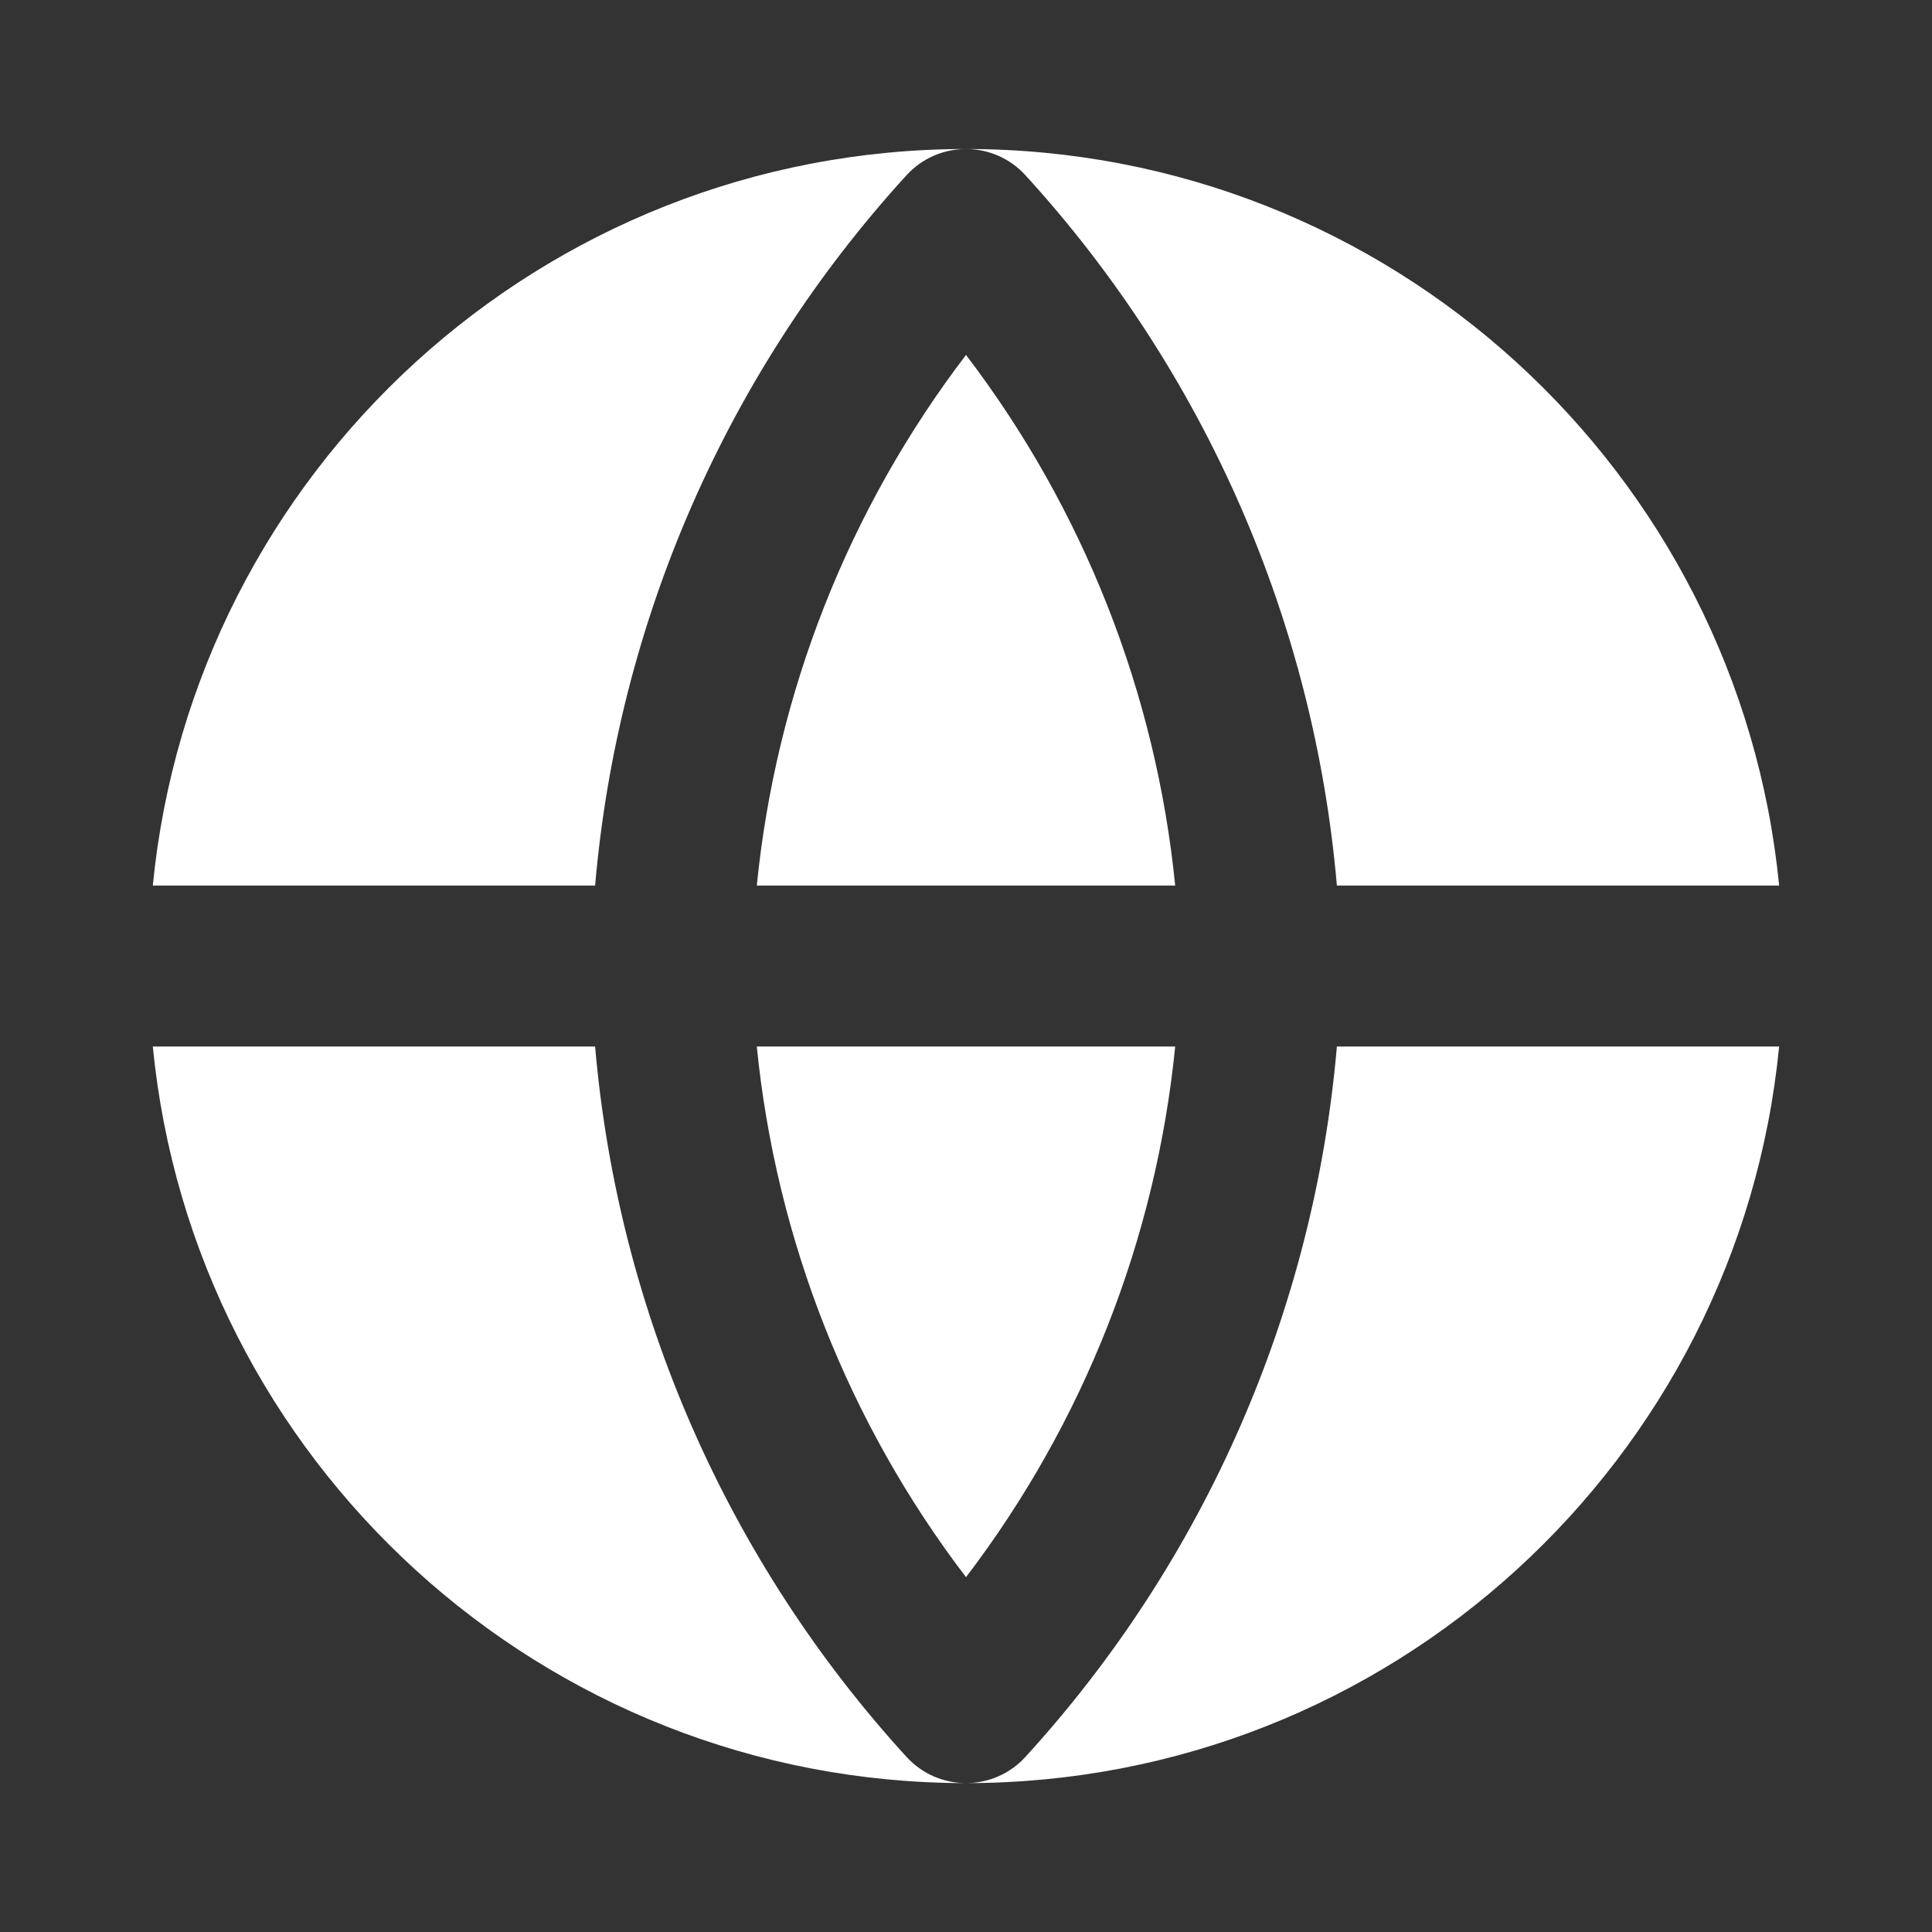 <svg width="32" height="32" viewBox="0 0 32 32" fill="none" xmlns="http://www.w3.org/2000/svg">
<rect x="0" y="0" width="32" height="32" fill="#333333" stroke="none"/>
<g id="globe">
<g id="vector">
<path d="M16.984 2.902C16.732 2.625 16.375 2.468 16 2.468C23.024 2.468 28.799 7.819 29.468 14.668H22.143C21.765 10.297 19.959 6.159 16.984 2.902Z" fill="white"/>
<path d="M29.468 17.334H22.143C21.765 21.705 19.959 25.844 16.984 29.1C16.732 29.377 16.375 29.534 16 29.534C15.625 29.534 15.268 29.377 15.015 29.1C12.041 25.844 10.234 21.705 9.857 17.334H2.531C3.201 24.183 8.976 29.534 16 29.534C23.024 29.534 28.799 24.183 29.468 17.334Z" fill="white"/>
<path d="M2.531 14.668C3.201 7.819 8.976 2.468 16 2.468C15.625 2.468 15.268 2.625 15.015 2.902C12.041 6.159 10.234 10.297 9.857 14.668H2.531Z" fill="white"/>
<path d="M16 26.123C14.054 23.572 12.854 20.529 12.535 17.334H19.465C19.146 20.529 17.945 23.572 16 26.123Z" fill="white"/>
<path d="M16 5.879C14.054 8.43 12.854 11.473 12.535 14.668H19.465C19.146 11.473 17.945 8.43 16 5.879Z" fill="white"/>
</g>
</g>
</svg>
